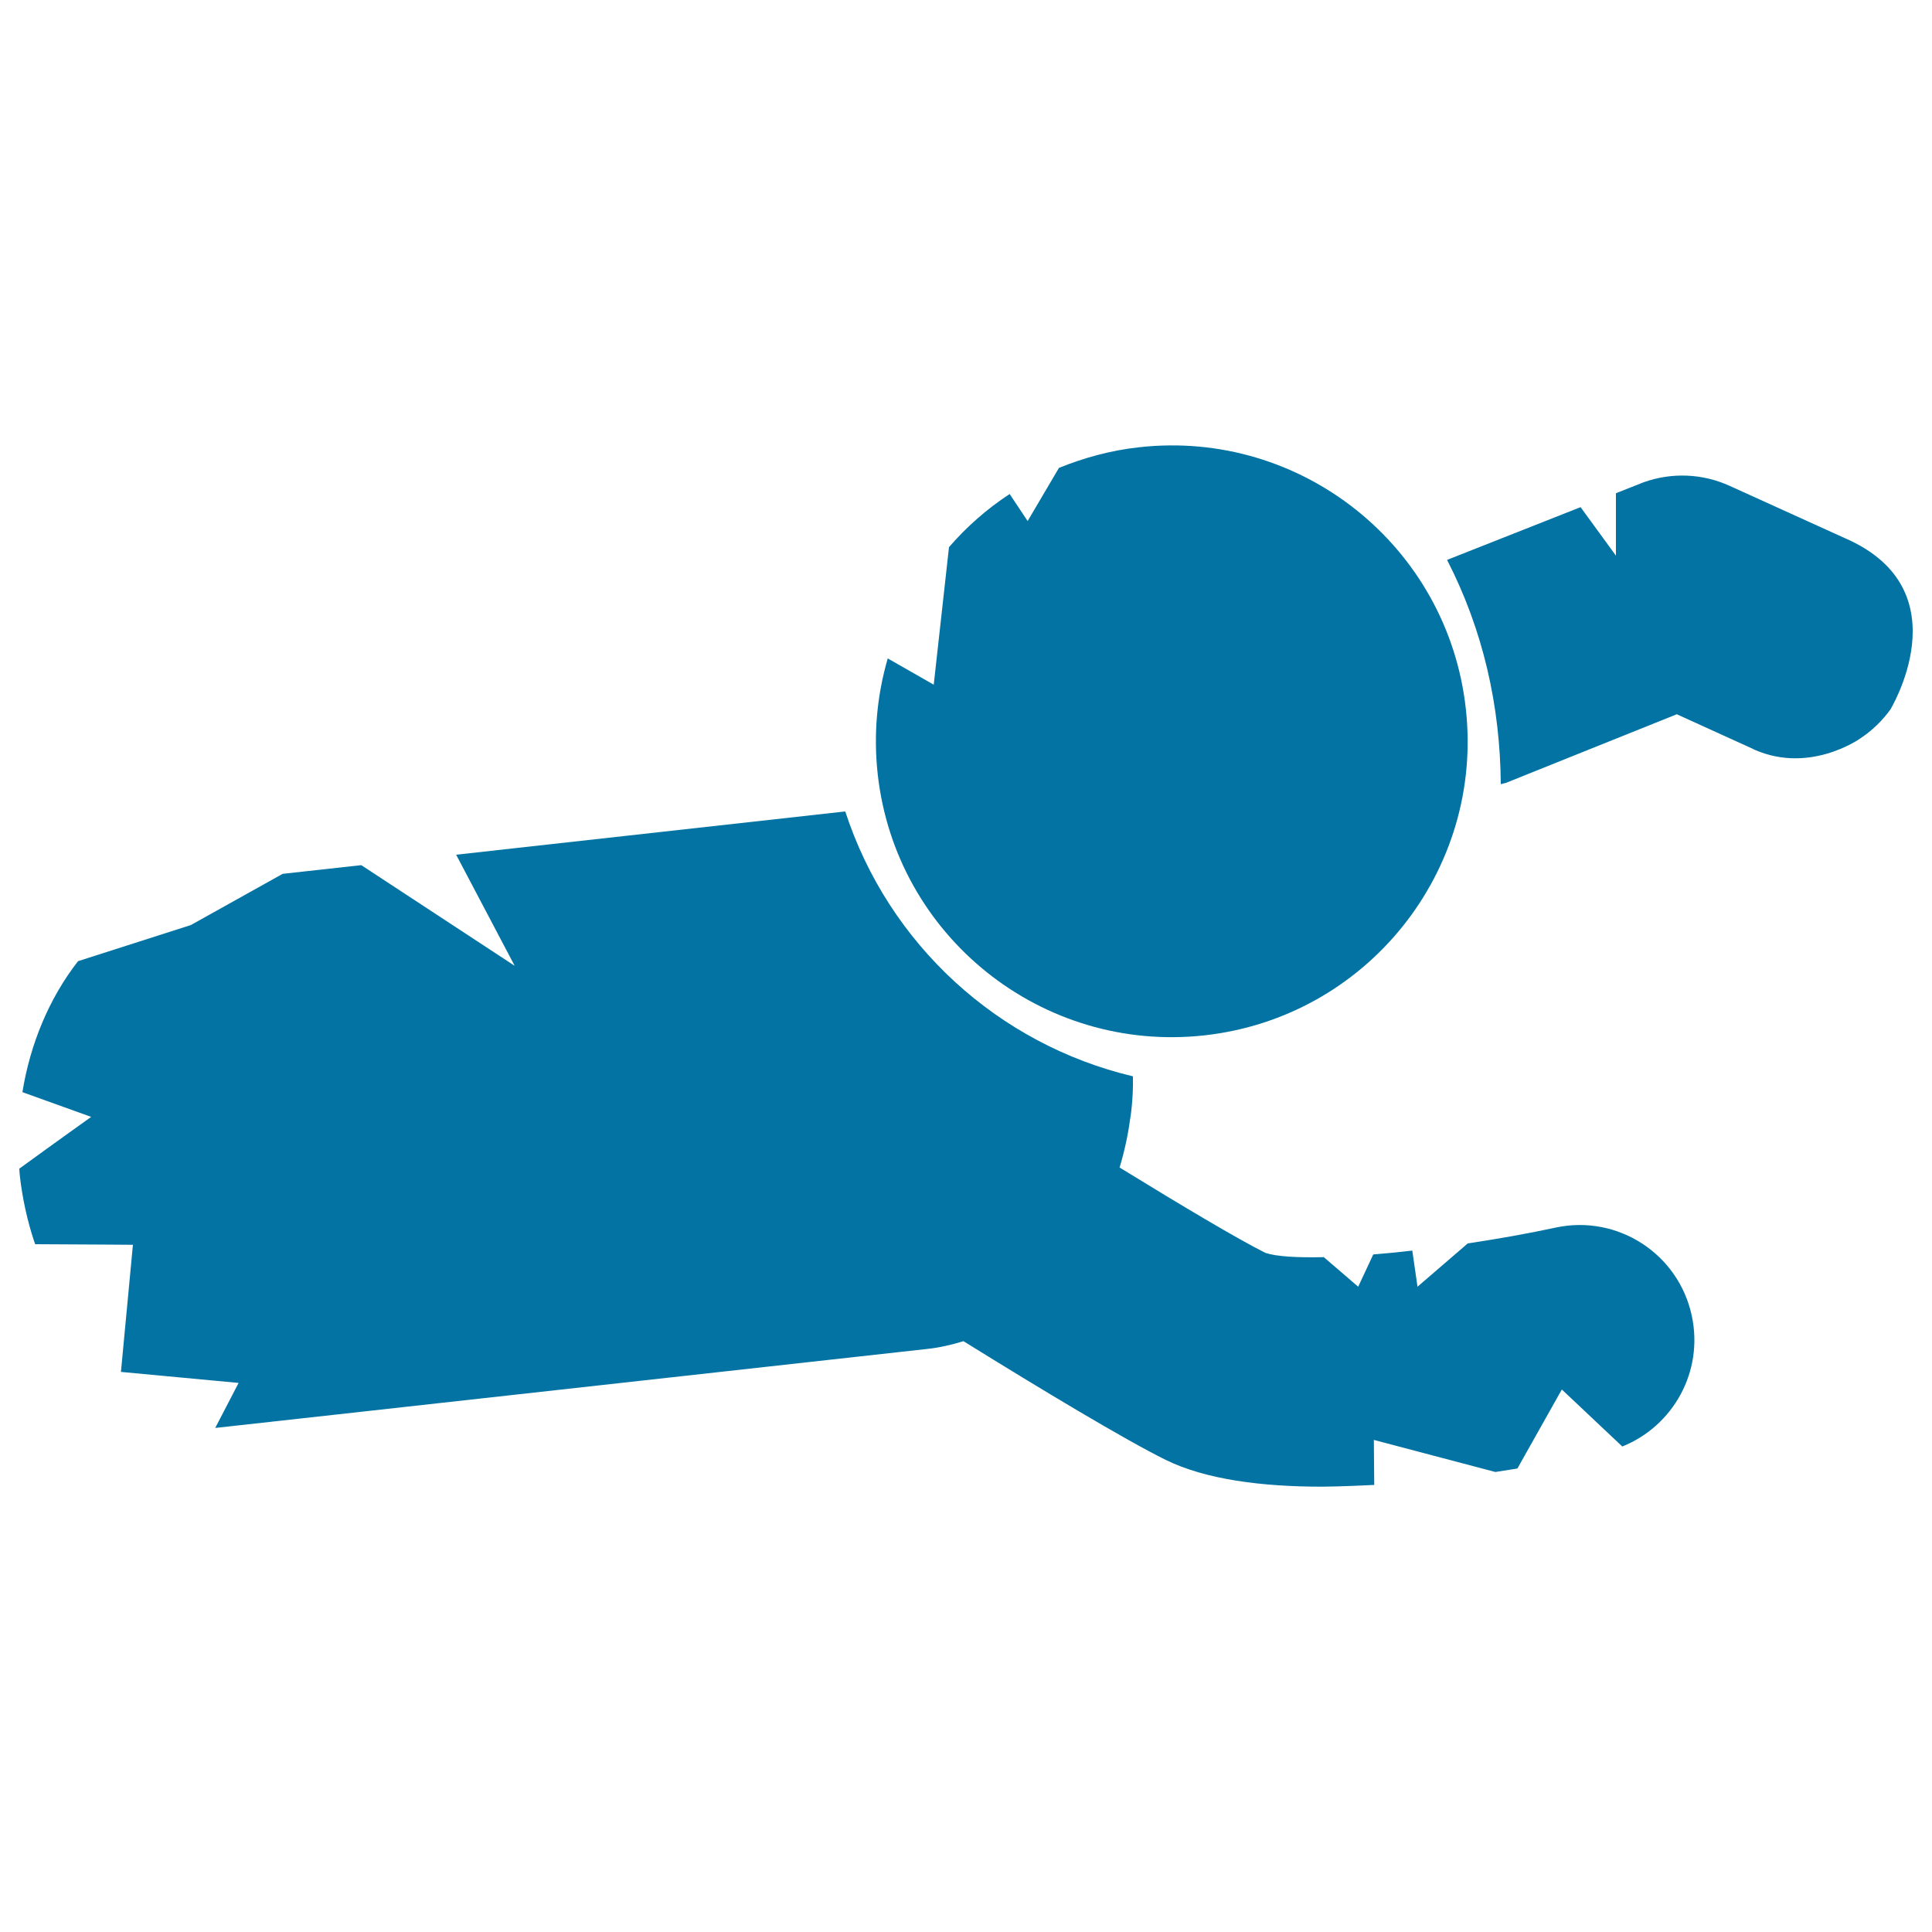 <svg xmlns="http://www.w3.org/2000/svg" viewBox="0 0 1000 1000" style="fill:#0273a2">
<title>Half Male Zombie Body SVG icon</title>
<g><g><path d="M805.2,635.4c-14.8,3.2-30.3,5.9-45.5,8.2l0,0L733.7,666l-2.7-18.7c-7,0.8-13.8,1.5-20.2,2l-7.8,16.7l-17.8-15.3c-13.8,0.3-24.5-0.3-30.2-2.2c-14.6-7.3-43.6-24.6-75.5-44.2c2.5-8.3,4.3-16.6,5.4-24.7c0,0,1.8-10,1.5-22.5c-69.9-16.6-126.5-68.4-148.9-137.1l-201.4,22.4l30.3,57.5l-79.4-52.1l-40.7,4.5l-47.5,26.5l-58.4,18.7c-15,19.2-24.8,43-28.8,67.8l35.6,12.8c0,0-17.7,12.6-37.2,26.8c0.1,1.3,0.1,2.7,0.3,4c1.3,11.4,3.8,22.8,7.4,33.7c0.2,0.5,0.4,0.9,0.5,1.4c25.9,0.1,50.6,0.3,50.6,0.3l-6.2,65.8l60.9,5.7l-12.1,23.3c0,0,21.1-2.3,32.6-3.6l336-37.3c6.6-0.7,12.7-2.2,18.7-4c41.1,25.5,83.4,50.9,104.6,61.4c20.7,10.2,49.8,13.9,80.9,13.9c8.9,0,27.1-0.9,27.1-0.9l-0.2-23.3l62.9,16.6c3.9-0.6,7.7-1.2,11.4-1.8l23-40.9l31.3,29.5c26.4-10.6,42.1-38.8,36-67.5C868.9,649,837.3,628.5,805.2,635.4z"/><path d="M623.4,535.9c84.1-9.3,144.7-85.1,135.3-169.1c-9.3-84.1-85.1-144.7-169.1-135.3c-14.6,1.6-28.5,5.4-41.5,10.7l-16.2,27.5l-9.3-14c-11.8,7.7-22.3,17-31.4,27.5l-7.9,71.2c0,0-9.8-5.6-23.8-13.6c-5.5,18.9-7.5,39.1-5.2,59.9C463.6,484.6,539.3,545.2,623.4,535.9z"/><path d="M954.8,278.5l-59.5-27c-14-6.4-29.9-7.1-44.5-1.9l-14.4,5.7v32.3l-18.3-25.1L749,289.8c18.6,36.2,27.5,75.4,27.8,116.1c0.9-0.3,1.8-0.4,2.7-0.7l88.4-35.5l37.6,17.1c29.9,15.1,57.4-4.6,57.4-4.6c6-4,11.4-9.1,15.8-15.3C977,369.3,1017.5,305.6,954.8,278.5z"/></g></g>
</svg>
